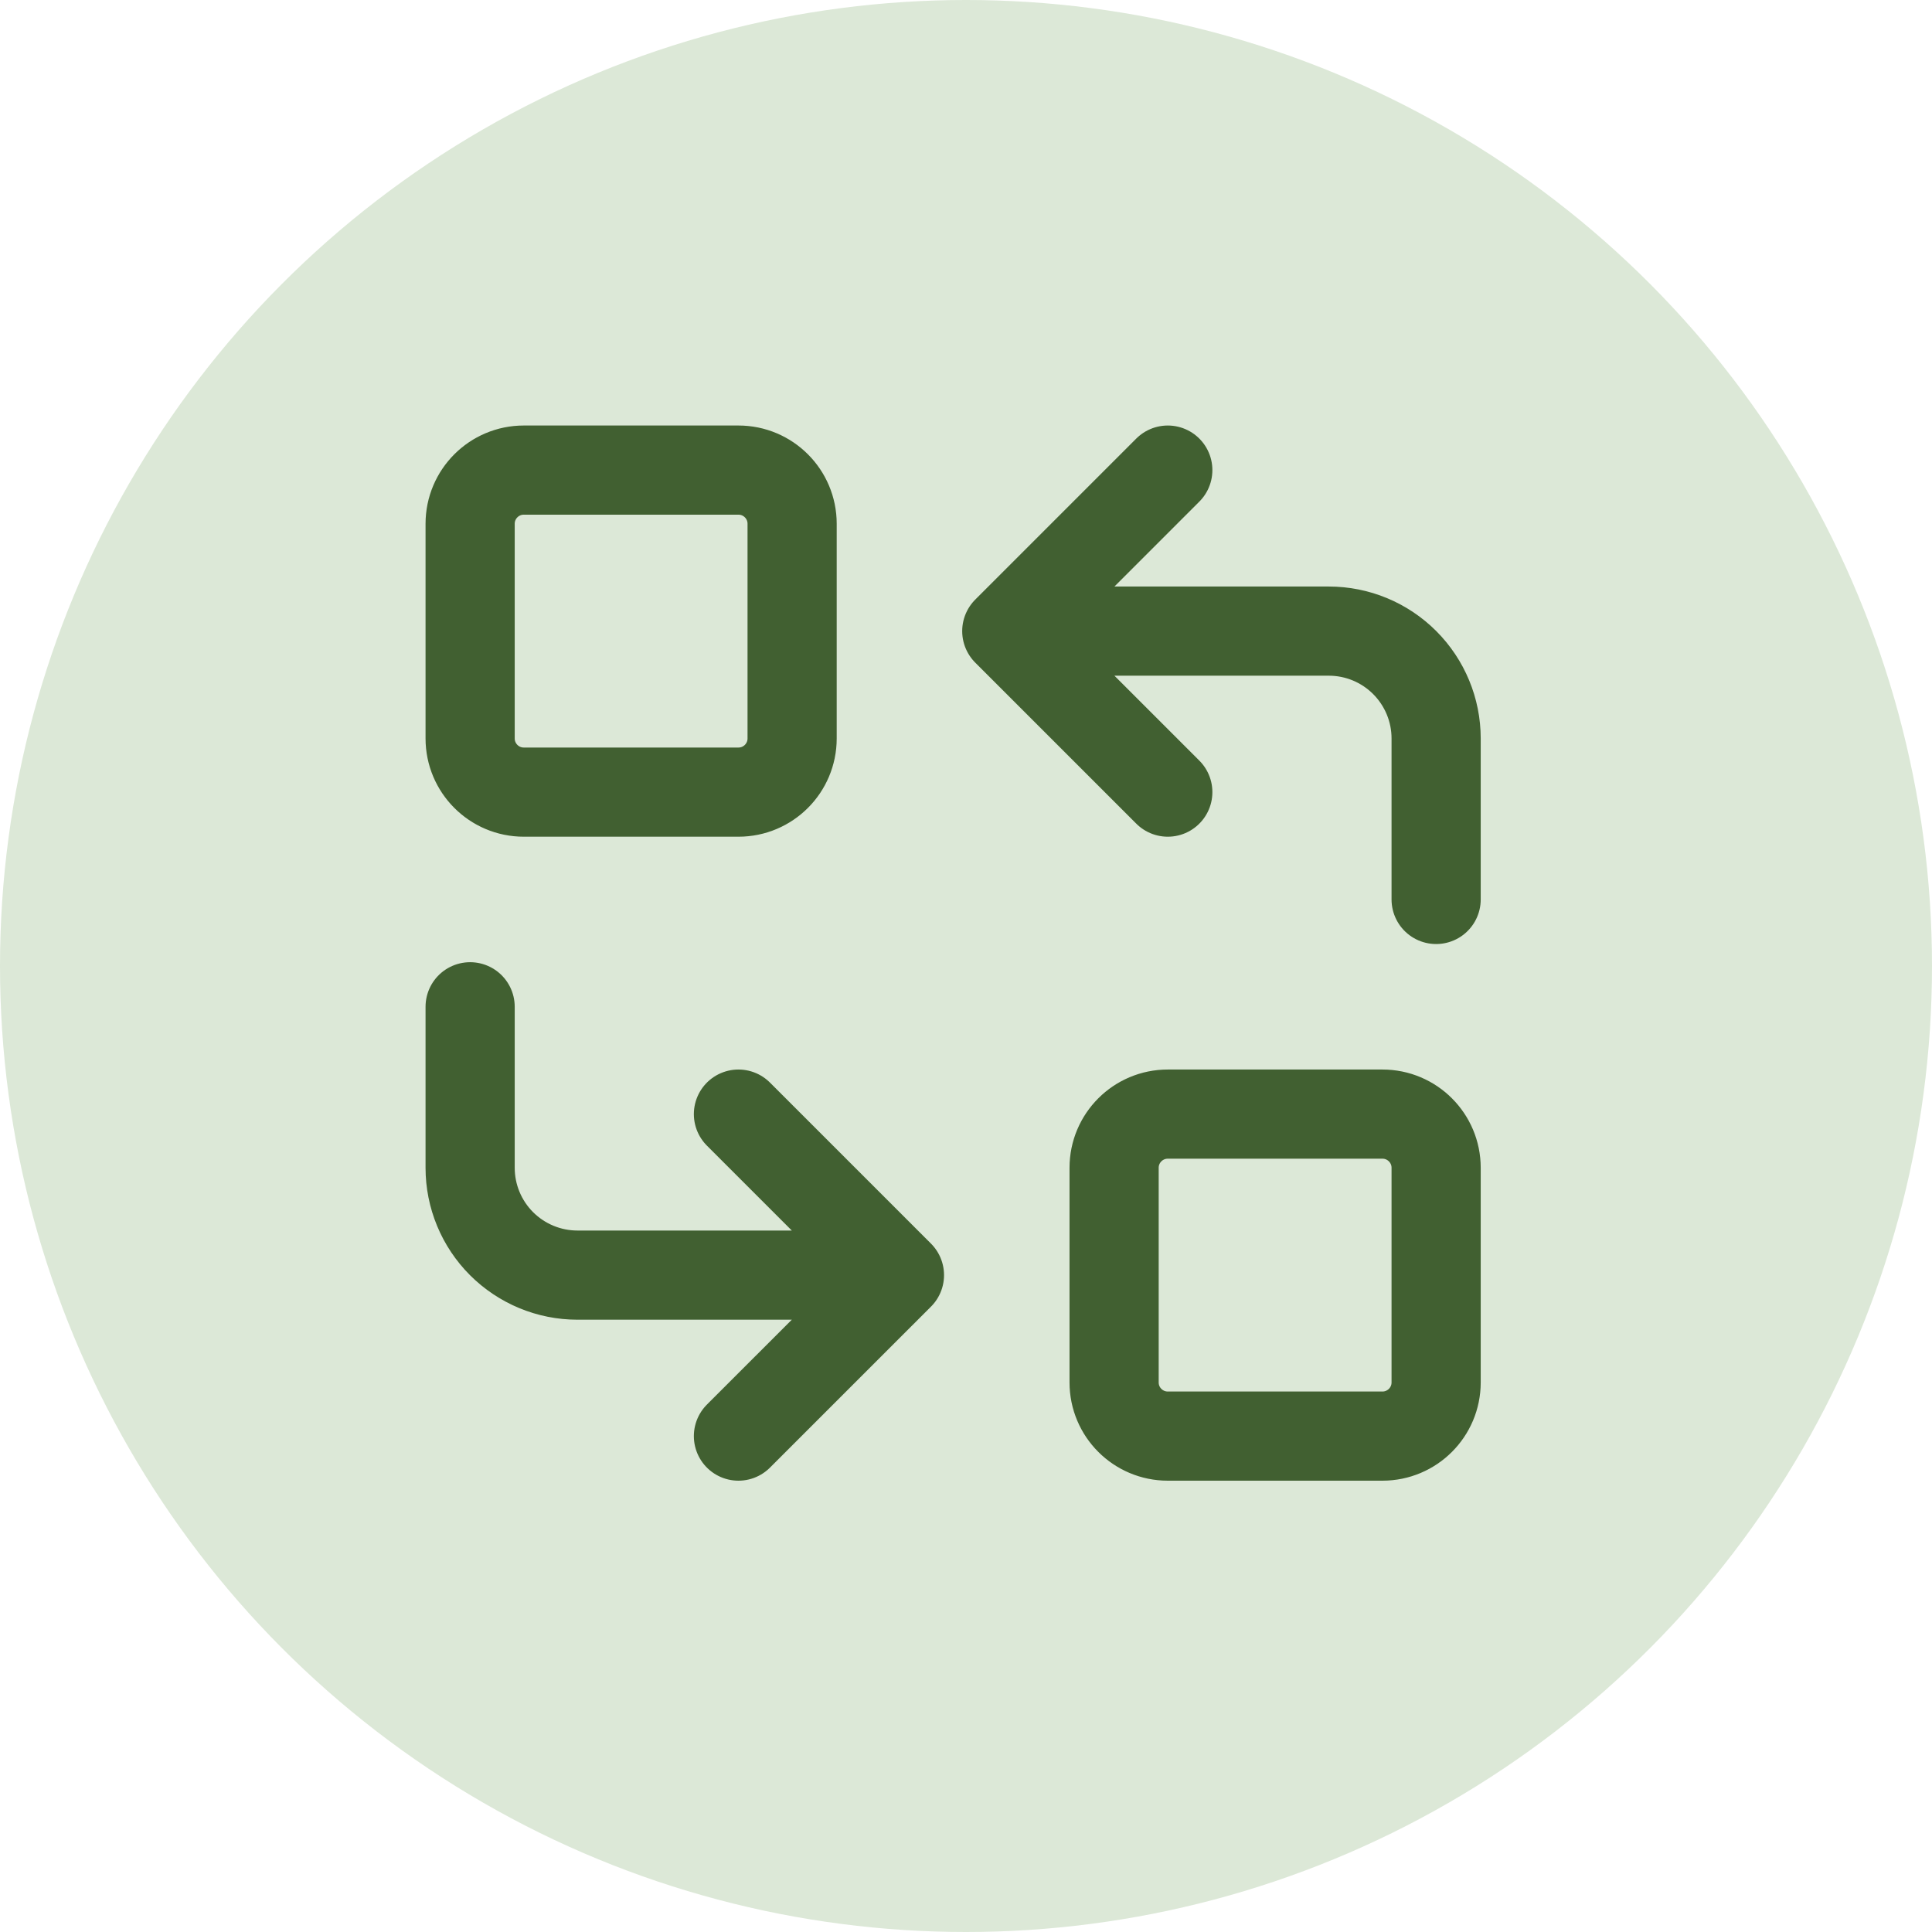 <svg width="65" height="65" viewBox="0 0 65 65" fill="none" xmlns="http://www.w3.org/2000/svg">
<circle cx="32.5" cy="32.5" r="32.5" fill="#DCE8D7"/>
<path d="M48.317 30.261V24.844C48.317 23.887 47.936 22.968 47.259 22.291C46.582 21.613 45.663 21.233 44.706 21.233H33.872M33.872 21.233L39.289 26.65M33.872 21.233L39.289 15.816M15.817 33.872V39.289C15.817 40.246 16.197 41.165 16.874 41.842C17.552 42.519 18.47 42.9 19.428 42.9H30.261M30.261 42.9L24.844 37.483M30.261 42.9L24.844 48.316M17.622 15.816H24.844C25.842 15.816 26.65 16.625 26.65 17.622V24.844C26.65 25.841 25.842 26.65 24.844 26.65H17.622C16.625 26.65 15.817 25.841 15.817 24.844V17.622C15.817 16.625 16.625 15.816 17.622 15.816ZM39.289 37.483H46.511C47.508 37.483 48.317 38.291 48.317 39.289V46.511C48.317 47.508 47.508 48.316 46.511 48.316H39.289C38.292 48.316 37.483 47.508 37.483 46.511V39.289C37.483 38.291 38.292 37.483 39.289 37.483Z" stroke="#416031" stroke-width="3" stroke-linecap="round" stroke-linejoin="round"/>
</svg>
